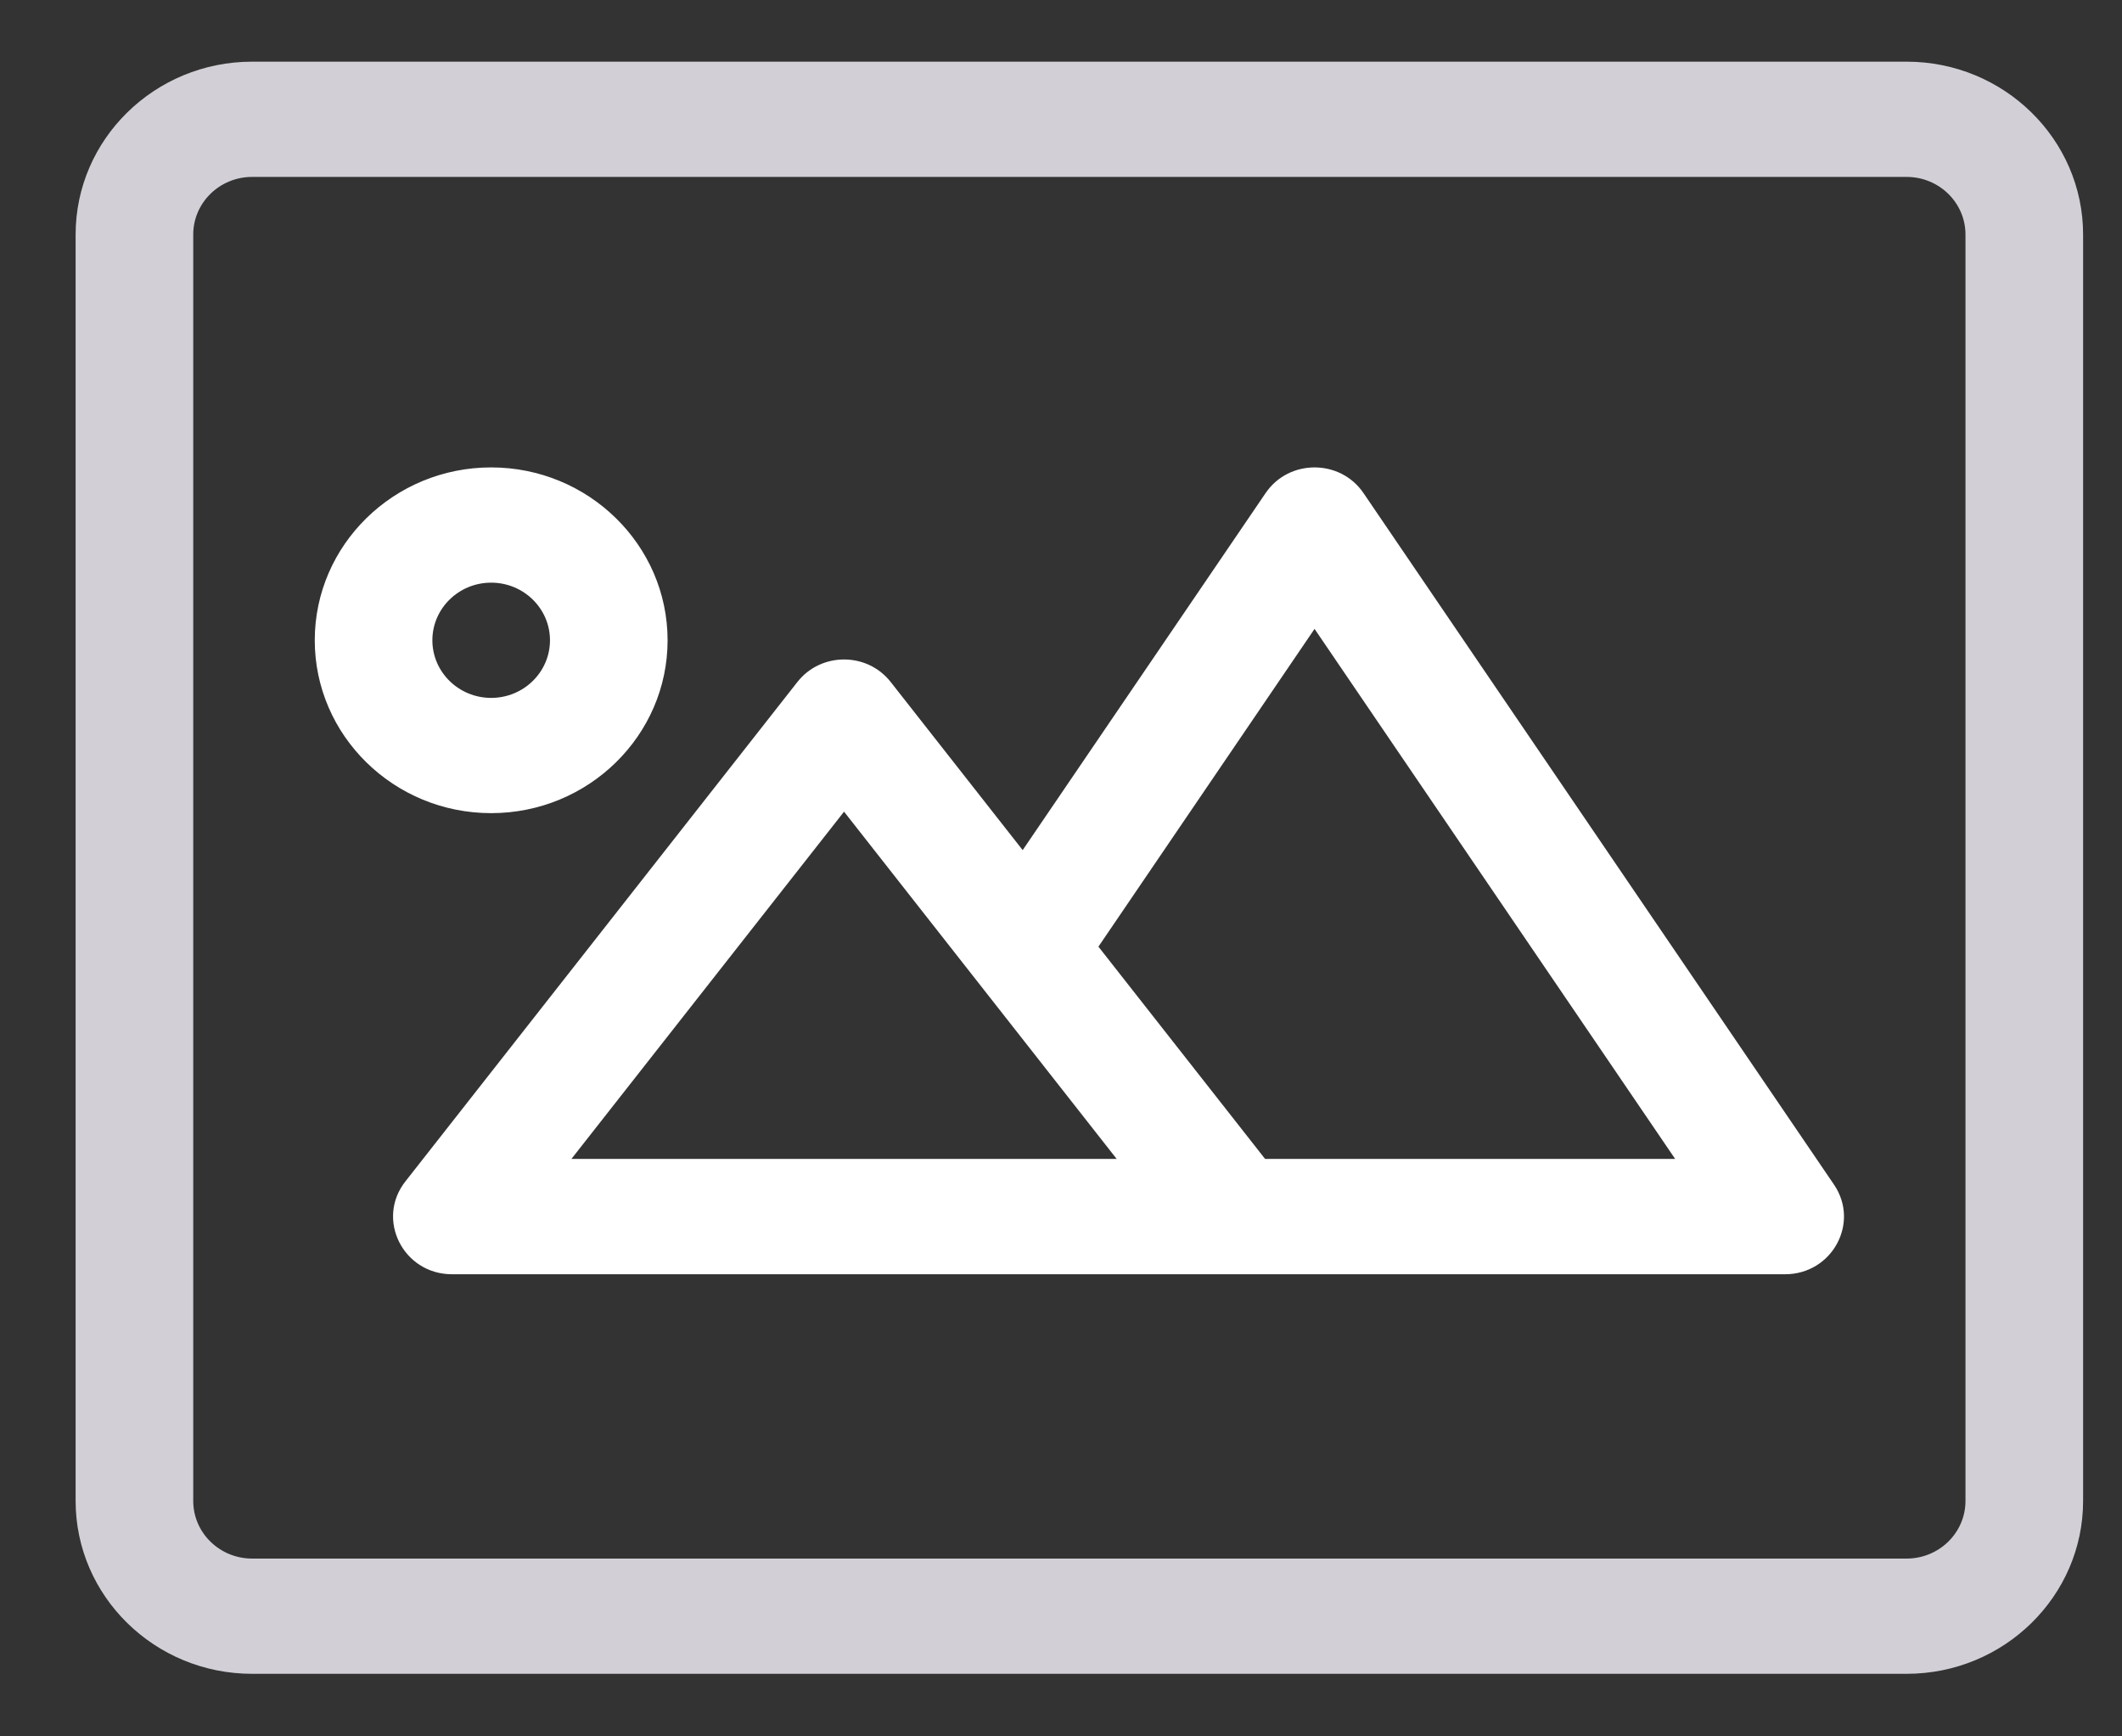 <svg width="33" height="27" viewBox="0 0 33 27" fill="none" xmlns="http://www.w3.org/2000/svg">
<rect x="0" y="0" width="33" height="27" fill="#333333" stroke="none"/>
<g clip-path="url(#clip0_8791_16348)">
<path d="M32.395 3.647V23.339C32.395 24.821 31.164 26.027 29.651 26.027H3.92C2.407 26.027 1.176 24.821 1.176 23.339V3.647C1.176 2.165 2.407 0.959 3.92 0.959H29.651C31.164 0.959 32.395 2.165 32.395 3.647ZM30.566 3.647C30.566 3.153 30.156 2.751 29.651 2.751H3.92C3.415 2.751 3.005 3.153 3.005 3.647V23.339C3.005 23.833 3.415 24.235 3.92 24.235H29.651C30.156 24.235 30.566 23.833 30.566 23.339V3.647Z" fill="#D2D0D6"/>
<path d="M7.638 12.644C6.125 12.644 4.895 11.438 4.895 9.956C4.895 8.474 6.125 7.268 7.638 7.268C9.151 7.268 10.382 8.474 10.382 9.956C10.382 11.438 9.151 12.644 7.638 12.644ZM7.638 10.852C8.143 10.852 8.553 10.45 8.553 9.956C8.553 9.462 8.143 9.06 7.638 9.06C7.134 9.06 6.724 9.462 6.724 9.956C6.724 10.45 7.134 10.852 7.638 10.852ZM28.521 18.42C28.927 19.016 28.491 19.814 27.76 19.814H7.029C6.27 19.814 5.841 18.96 6.304 18.371L12.401 10.604C12.768 10.138 13.485 10.138 13.851 10.604L15.904 13.219L19.682 7.667C20.044 7.135 20.842 7.135 21.204 7.667L28.521 18.42ZM17.366 18.021L13.126 12.621L8.886 18.021H17.366ZM26.051 18.021L20.443 9.779L17.082 14.72L19.674 18.021H26.051Z" fill="white"/>
</g>
<defs>
<clipPath id="clip0_8791_16348">
<rect width="32" height="26" fill="white" transform="translate(0.496 0.549)"/>
</clipPath>
</defs>
</svg>
